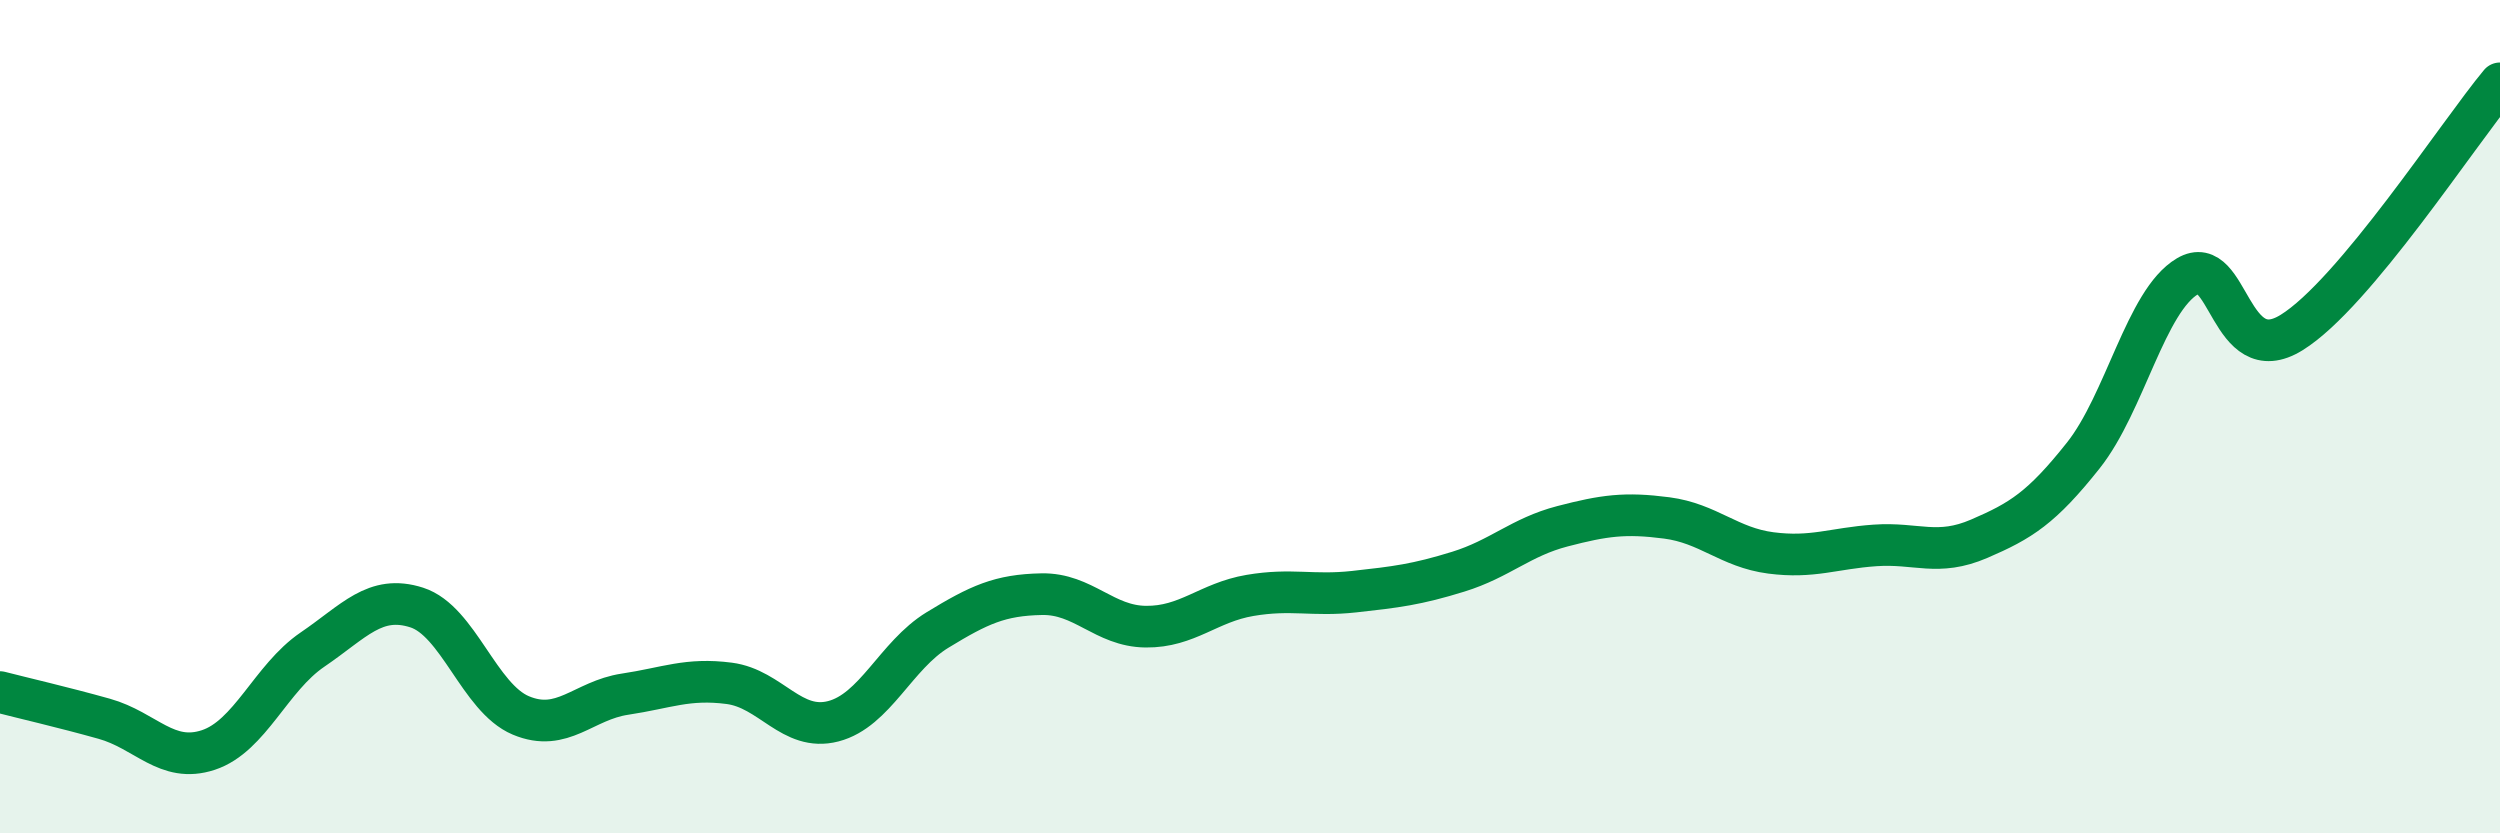 
    <svg width="60" height="20" viewBox="0 0 60 20" xmlns="http://www.w3.org/2000/svg">
      <path
        d="M 0,16.61 C 0.5,16.74 1.5,16.97 2.5,17.25 C 3.5,17.53 4,18.33 5,18 C 6,17.67 6.5,16.27 7.5,15.59 C 8.5,14.91 9,14.26 10,14.58 C 11,14.9 11.5,16.75 12.5,17.17 C 13.5,17.59 14,16.81 15,16.66 C 16,16.51 16.5,16.27 17.5,16.4 C 18.5,16.53 19,17.57 20,17.31 C 21,17.05 21.5,15.73 22.5,15.12 C 23.5,14.51 24,14.28 25,14.26 C 26,14.24 26.5,15.03 27.5,15.04 C 28.5,15.05 29,14.46 30,14.29 C 31,14.12 31.5,14.31 32.5,14.2 C 33.5,14.09 34,14.03 35,13.72 C 36,13.41 36.5,12.89 37.5,12.63 C 38.5,12.37 39,12.3 40,12.43 C 41,12.56 41.5,13.14 42.5,13.27 C 43.5,13.4 44,13.16 45,13.09 C 46,13.02 46.5,13.36 47.5,12.93 C 48.5,12.5 49,12.19 50,10.93 C 51,9.67 51.5,7.22 52.5,6.63 C 53.5,6.04 53.5,8.91 55,7.98 C 56.5,7.05 59,3.2 60,2L60 20L0 20Z"
        fill="#008740"
        opacity="0.1"
        stroke-linecap="round"
        stroke-linejoin="round"
      />
      <path
        d="M 0,16.61 C 0.5,16.74 1.5,16.97 2.5,17.25 C 3.5,17.53 4,18.33 5,18 C 6,17.67 6.5,16.27 7.5,15.59 C 8.5,14.91 9,14.26 10,14.58 C 11,14.9 11.5,16.75 12.5,17.17 C 13.5,17.59 14,16.81 15,16.66 C 16,16.51 16.5,16.27 17.5,16.4 C 18.5,16.53 19,17.57 20,17.31 C 21,17.05 21.5,15.73 22.5,15.12 C 23.5,14.51 24,14.28 25,14.26 C 26,14.24 26.5,15.03 27.5,15.04 C 28.5,15.05 29,14.46 30,14.29 C 31,14.12 31.5,14.31 32.5,14.2 C 33.5,14.09 34,14.03 35,13.72 C 36,13.41 36.5,12.89 37.5,12.63 C 38.5,12.37 39,12.3 40,12.43 C 41,12.56 41.5,13.14 42.5,13.27 C 43.5,13.4 44,13.16 45,13.09 C 46,13.02 46.5,13.36 47.5,12.93 C 48.5,12.5 49,12.19 50,10.93 C 51,9.67 51.5,7.22 52.5,6.63 C 53.5,6.04 53.5,8.91 55,7.98 C 56.5,7.05 59,3.2 60,2"
        stroke="#008740"
        stroke-width="1"
        fill="none"
        stroke-linecap="round"
        stroke-linejoin="round"
      />
    </svg>
  